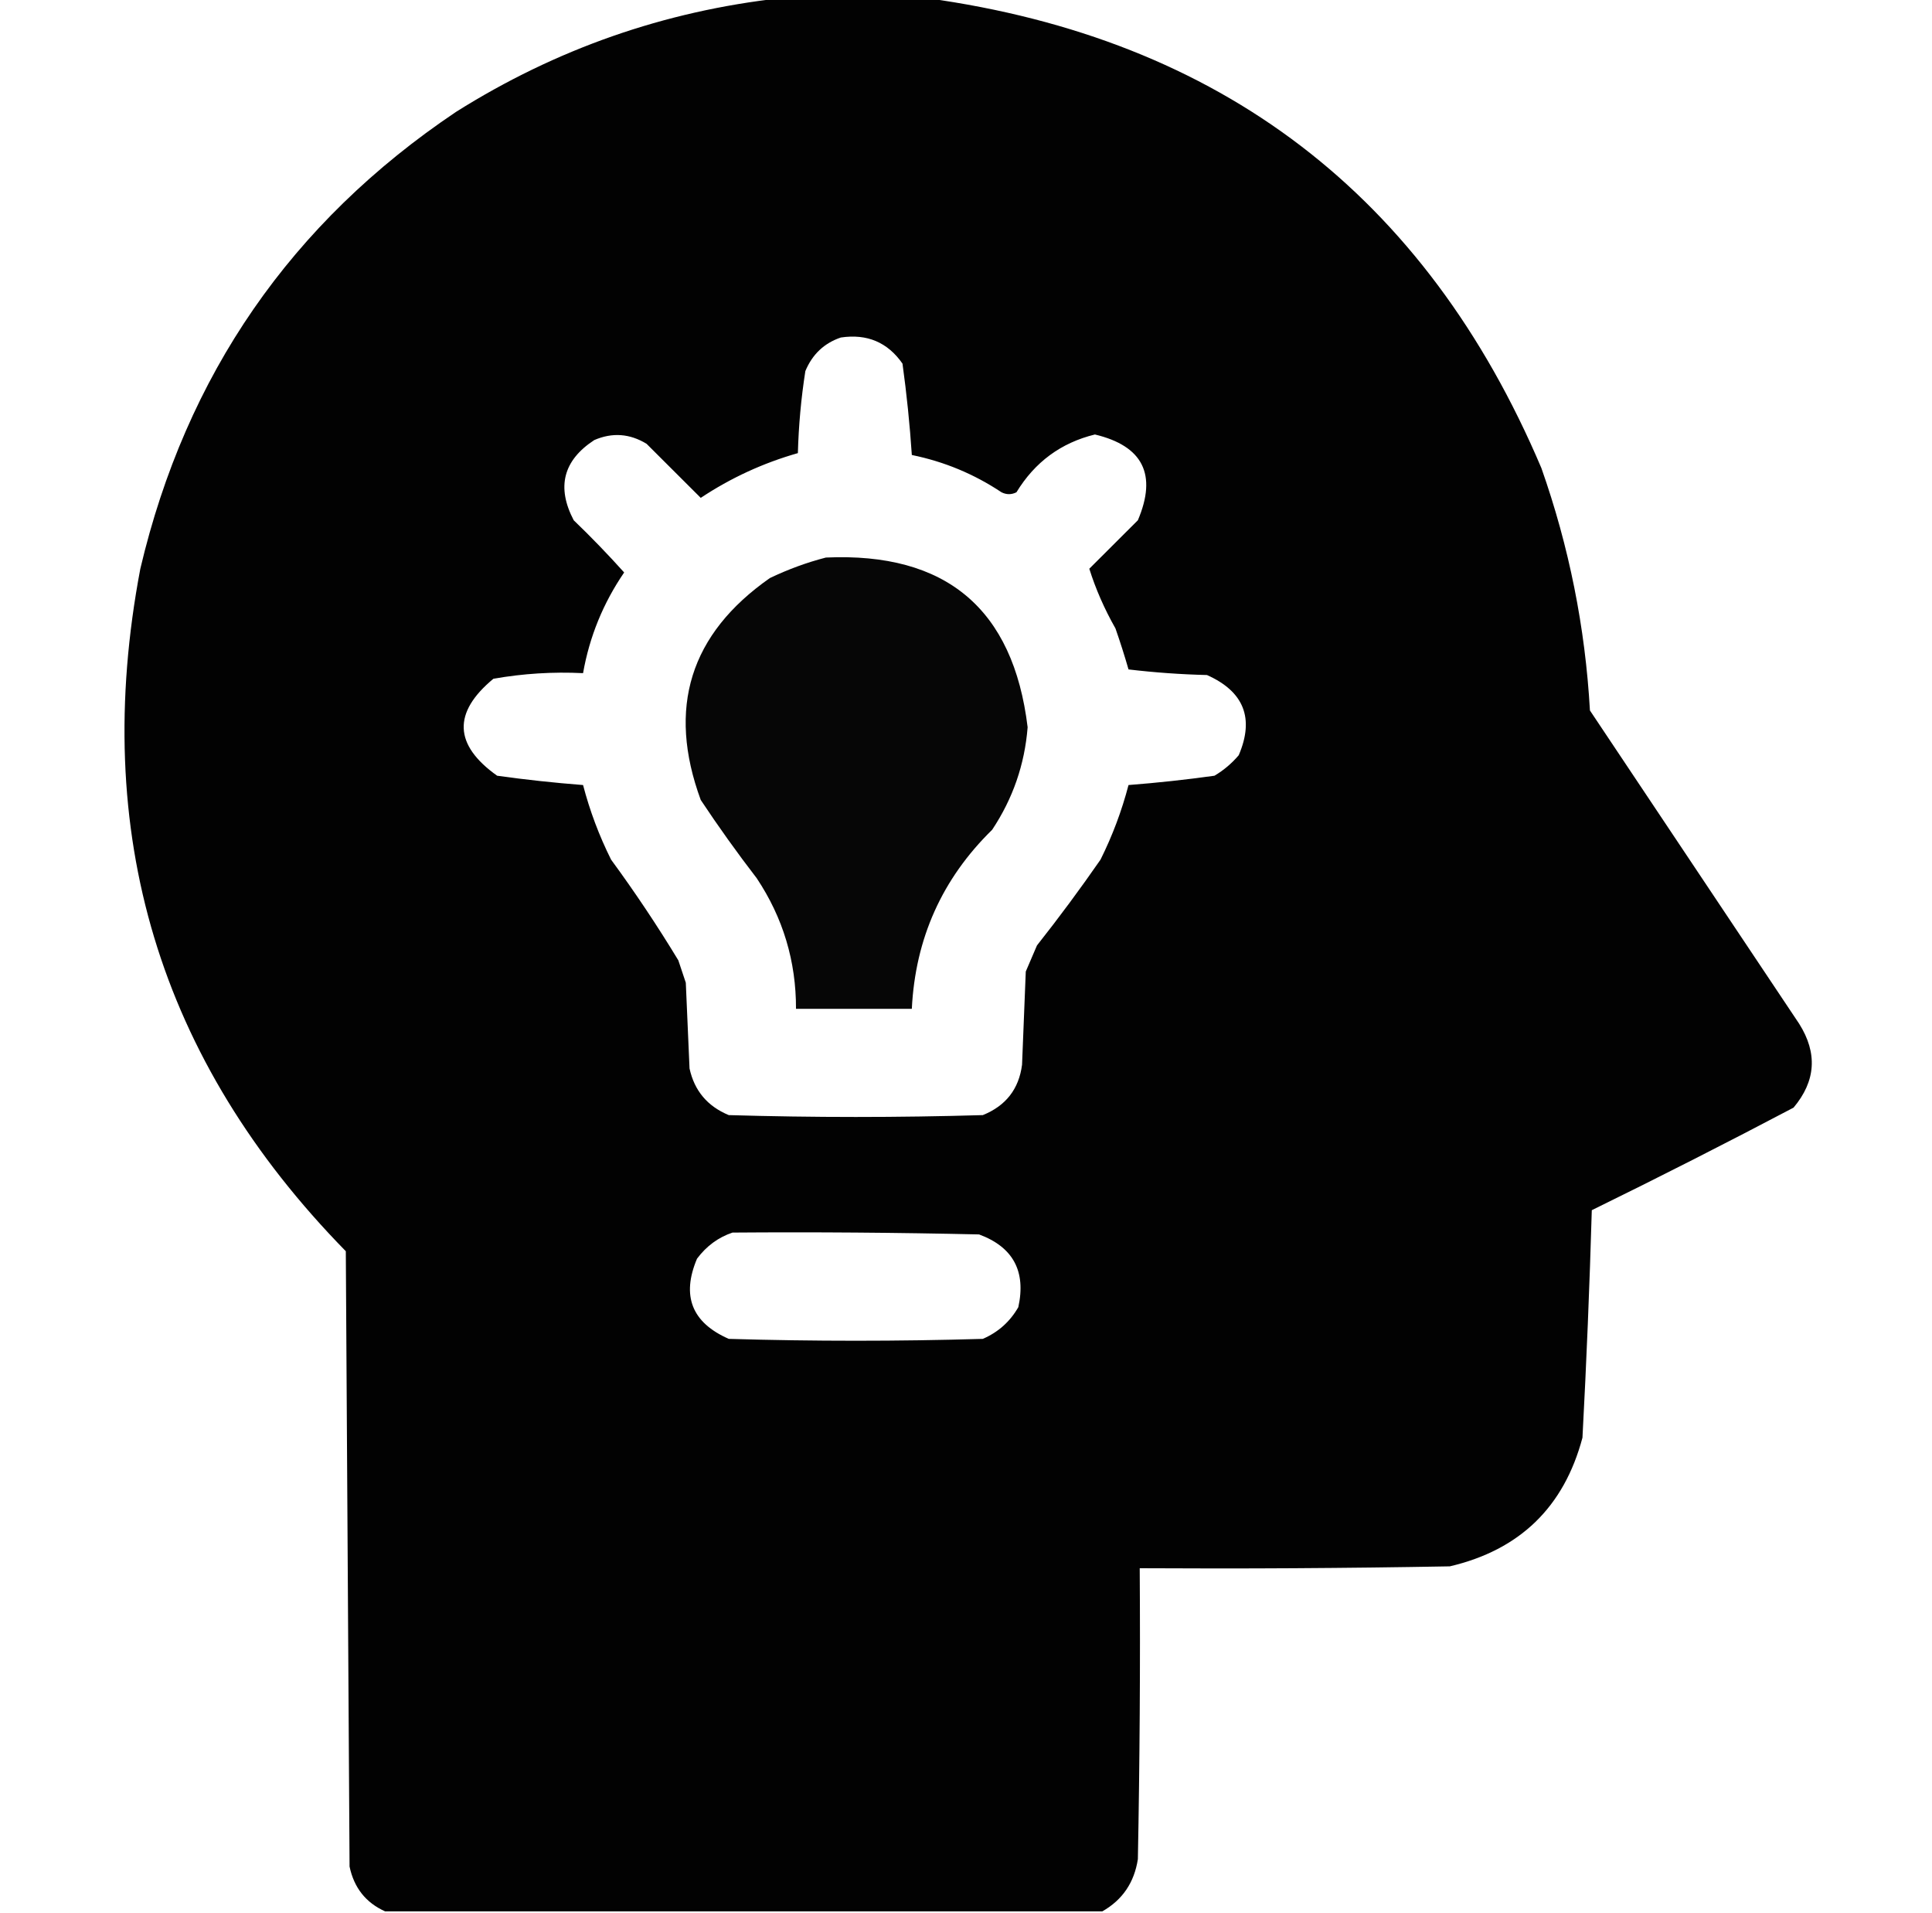 <svg width="101" height="100" viewBox="0 0 101 100" fill="none" xmlns="http://www.w3.org/2000/svg">
<g clip-path="url(#clip0_34_3759)">
<path opacity="0.989" fill-rule="evenodd" clip-rule="evenodd" d="M40.832 -0.097C43.371 -0.097 45.91 -0.097 48.45 -0.097C63.819 2.019 74.528 10.206 80.579 24.464C82.026 28.567 82.872 32.791 83.118 37.135C86.763 42.593 90.409 48.051 94.055 53.509C95.025 55.046 94.928 56.508 93.762 57.895C90.277 59.731 86.761 61.518 83.215 63.255C83.1 67.224 82.938 71.187 82.727 75.146C81.763 78.772 79.452 81.014 75.793 81.871C70.39 81.969 64.987 82.001 59.582 81.969C59.615 87.037 59.582 92.106 59.485 97.174C59.297 98.397 58.679 99.307 57.629 99.903C45.129 99.903 32.629 99.903 20.129 99.903C19.125 99.451 18.507 98.671 18.274 97.563C18.209 86.842 18.143 76.121 18.078 65.4C8.301 55.418 4.72 43.527 7.336 29.727C9.724 19.593 15.225 11.633 23.84 5.848C29.064 2.562 34.728 0.58 40.832 -0.097ZM43.957 17.641C45.328 17.436 46.403 17.891 47.18 19.006C47.399 20.593 47.562 22.185 47.668 23.782C49.362 24.128 50.925 24.778 52.356 25.731C52.616 25.861 52.877 25.861 53.137 25.731C54.099 24.151 55.466 23.144 57.239 22.71C59.751 23.31 60.5 24.804 59.485 27.193C58.638 28.038 57.792 28.883 56.946 29.727C57.278 30.785 57.734 31.824 58.313 32.846C58.561 33.556 58.789 34.271 58.996 34.99C60.359 35.152 61.726 35.25 63.098 35.283C65.031 36.146 65.584 37.543 64.758 39.474C64.392 39.904 63.969 40.262 63.489 40.546C62.002 40.754 60.504 40.916 58.996 41.033C58.643 42.383 58.155 43.683 57.532 44.932C56.472 46.461 55.366 47.955 54.211 49.415C54.016 49.87 53.821 50.325 53.625 50.78C53.56 52.404 53.495 54.029 53.43 55.653C53.266 56.923 52.582 57.8 51.379 58.285C46.952 58.415 42.525 58.415 38.098 58.285C36.984 57.824 36.301 57.012 36.047 55.848C35.982 54.353 35.917 52.859 35.852 51.365C35.722 50.975 35.592 50.585 35.461 50.195C34.366 48.388 33.194 46.633 31.946 44.932C31.322 43.683 30.834 42.383 30.481 41.033C28.973 40.916 27.476 40.754 25.989 40.546C23.725 38.935 23.66 37.246 25.793 35.478C27.339 35.205 28.902 35.107 30.481 35.185C30.817 33.278 31.534 31.524 32.629 29.922C31.786 28.983 30.907 28.073 29.992 27.193C29.085 25.461 29.443 24.064 31.067 23.002C32.008 22.595 32.92 22.66 33.801 23.197C34.745 24.139 35.689 25.081 36.633 26.023C38.205 24.979 39.898 24.2 41.711 23.684C41.75 22.245 41.88 20.815 42.102 19.396C42.467 18.52 43.086 17.935 43.957 17.641ZM38.293 64.425C42.591 64.392 46.888 64.425 51.184 64.522C52.963 65.181 53.646 66.448 53.235 68.324C52.801 69.082 52.182 69.634 51.379 69.981C46.952 70.111 42.525 70.111 38.098 69.981C36.168 69.134 35.615 67.737 36.438 65.79C36.932 65.13 37.55 64.675 38.293 64.425Z" fill="black"/>
<path opacity="0.975" fill-rule="evenodd" clip-rule="evenodd" d="M43.176 29.142C49.456 28.861 52.972 31.817 53.722 38.012C53.569 39.955 52.951 41.742 51.867 43.372C49.251 45.932 47.851 49.051 47.668 52.729C45.65 52.729 43.631 52.729 41.613 52.729C41.619 50.245 40.935 47.971 39.562 45.907C38.538 44.576 37.561 43.212 36.633 41.813C34.866 37.004 36.07 33.138 40.246 30.215C41.21 29.754 42.186 29.397 43.176 29.142Z" fill="black"/>
</g>
<defs>
<clipPath id="clip0_34_3759">
<rect width="100" height="100" fill="white" transform="translate(0.5)"/>
</clipPath>
</defs>
</svg>
